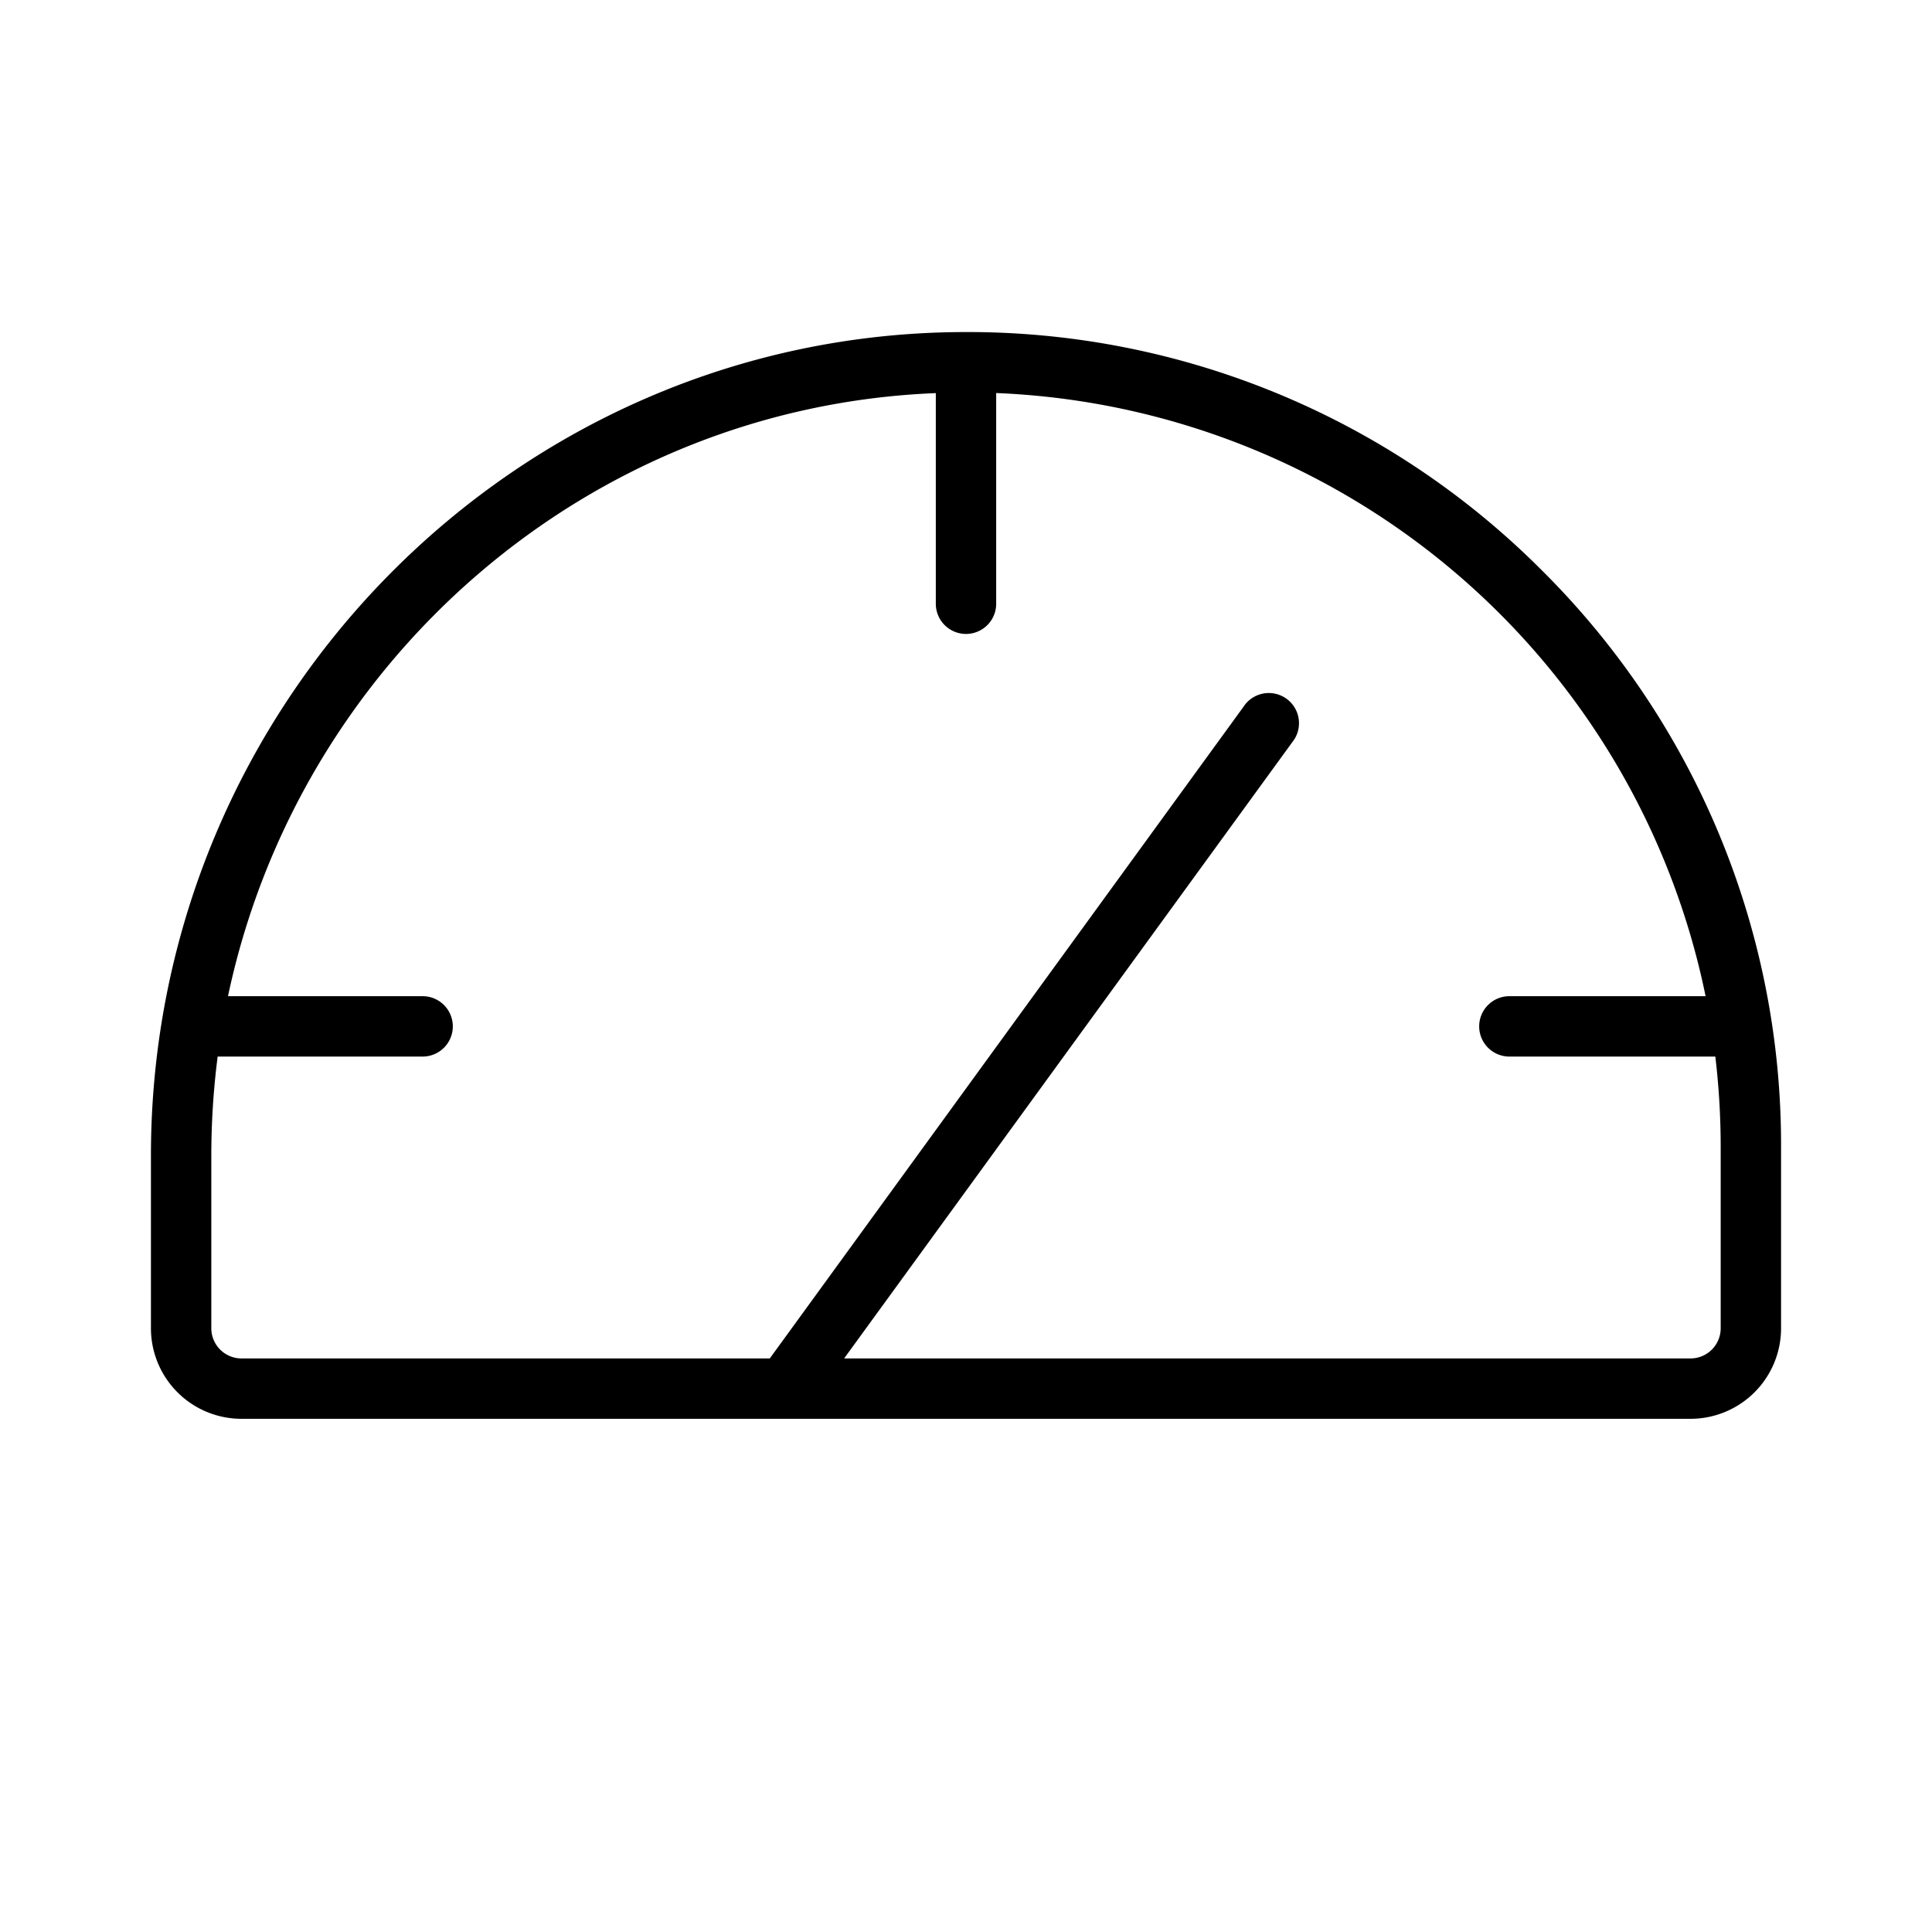 <svg xmlns="http://www.w3.org/2000/svg" viewBox="0 0 256 256" fill="currentColor"><path d="M204.23,75.5A107.37,107.37,0,0,0,127.62,44C68.28,44.21,20,93.16,20,153.13V176a12,12,0,0,0,12,12H224a12,12,0,0,0,12-12V152A107.25,107.25,0,0,0,204.23,75.5ZM228,176a4,4,0,0,1-4,4H111.85l59.38-81.65a4,4,0,1,0-6.46-4.7L102,180H32a4,4,0,0,1-4-4V153.13A103.42,103.42,0,0,1,28.84,140H56a4,4,0,0,0,0-8H30.21C39.59,87.66,77.84,53.93,124,52.09V80a4,4,0,0,0,8,0V52.08A100.08,100.08,0,0,1,226,132H200a4,4,0,0,0,0,8h27.29a101.6,101.6,0,0,1,.71,12Z"/></svg>